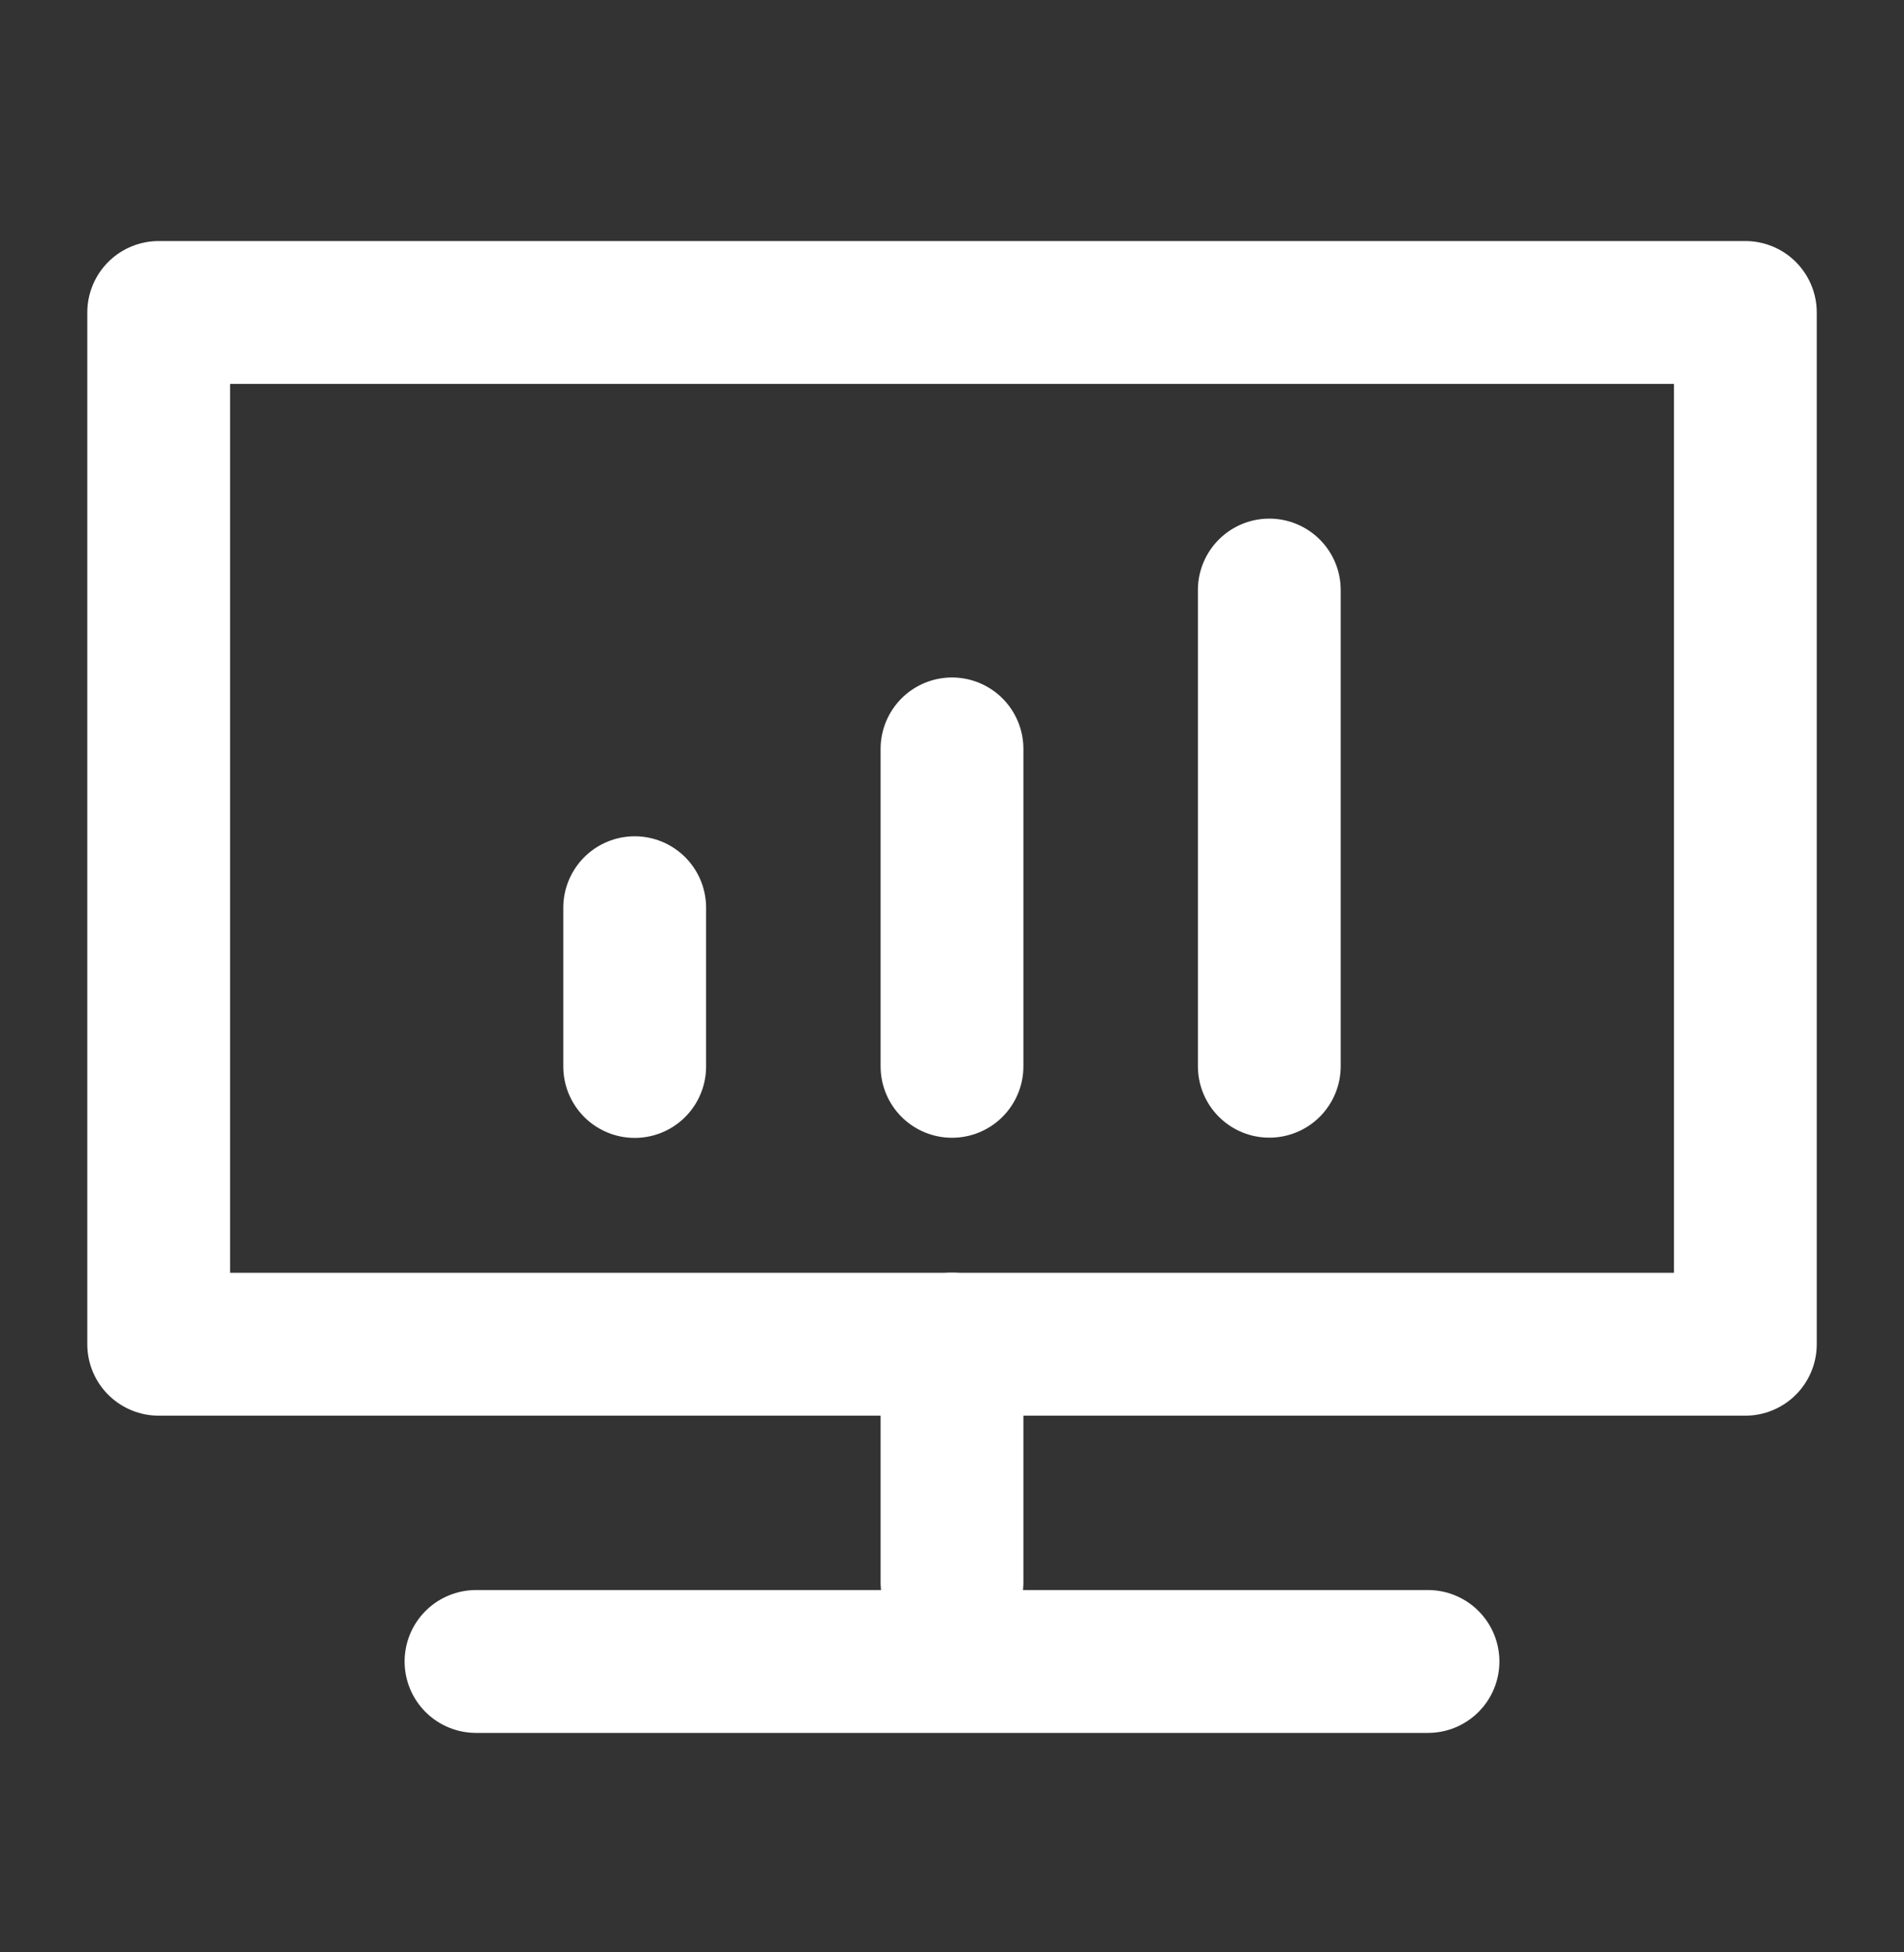 <svg width="40" height="41" viewBox="0 0 40 41" fill="none" xmlns="http://www.w3.org/2000/svg">
<rect x="0" y="0" width="40" height="41" fill="#333333" stroke="none"/>
<path d="M10.001 28.229H3.334V6.562H36.667V28.229H30.001H10.001Z" stroke="white" stroke-width="3" stroke-linejoin="round"/>
<path d="M13.334 19.062V22.396" stroke="white" stroke-width="3" stroke-linecap="round" stroke-linejoin="round"/>
<path d="M20 28.227V33.227" stroke="white" stroke-width="3" stroke-linecap="round" stroke-linejoin="round"/>
<path d="M20 15.727V22.393" stroke="white" stroke-width="3" stroke-linecap="round" stroke-linejoin="round"/>
<path d="M26.666 12.391V22.391" stroke="white" stroke-width="3" stroke-linecap="round" stroke-linejoin="round"/>
<path d="M10 34.891H30" stroke="white" stroke-width="3" stroke-linecap="round" stroke-linejoin="round"/>
</svg>

